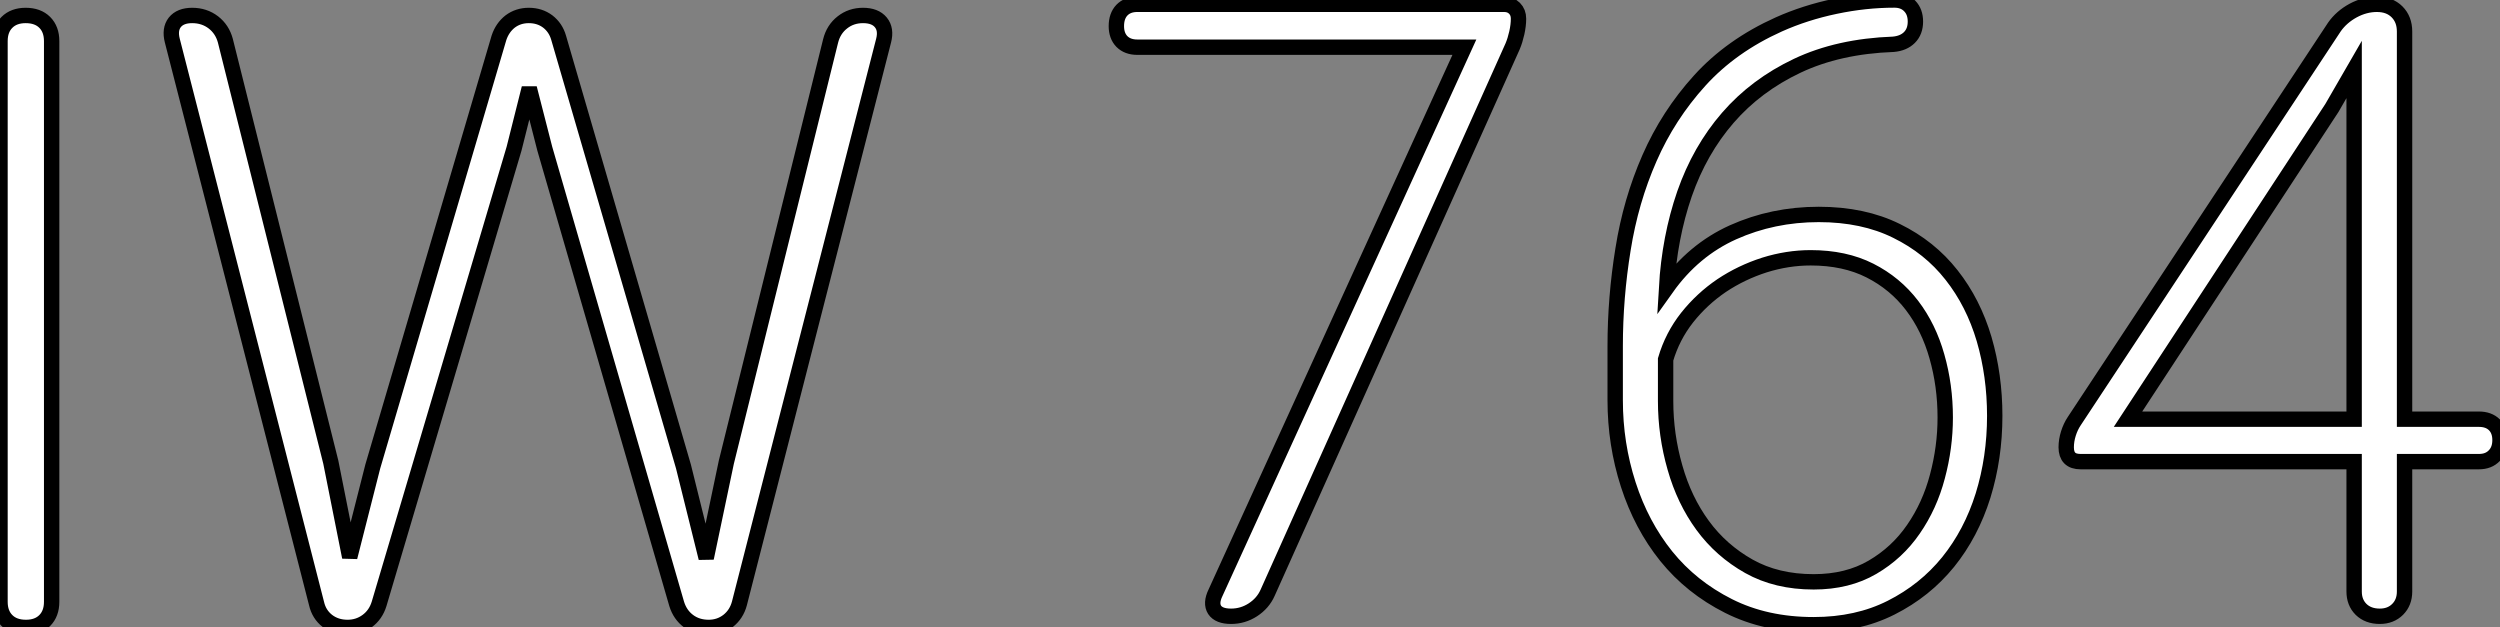 <?xml version="1.0" standalone="no"?>
<svg xmlns="http://www.w3.org/2000/svg" viewBox="5 0.996 162.631 40.817"><rect x="5" y="0.996" width="162.631" height="40.817" fill="#808080" stroke="none"/><path d="M9.13-38.14L9.13-1.67Q9.13-0.90 8.68-0.45Q8.23 0 7.46 0L7.46 0Q6.67 0 6.22-0.45Q5.77-0.90 5.77-1.67L5.77-1.67L5.77-38.14Q5.77-38.91 6.22-39.36Q6.67-39.81 7.44-39.81L7.44-39.81Q8.23-39.81 8.68-39.36Q9.13-38.91 9.13-38.14L9.13-38.14ZM30.02-10.47L38.23-38.36Q38.45-39.02 38.96-39.42Q39.48-39.81 40.17-39.81L40.17-39.81Q40.88-39.81 41.40-39.42Q41.92-39.02 42.11-38.36L42.11-38.36L50.23-10.47L51.71-4.51L53.02-10.75L59.80-38.14Q59.99-38.91 60.57-39.36Q61.14-39.81 61.91-39.81L61.91-39.81Q62.70-39.81 63.07-39.36Q63.44-38.91 63.25-38.17L63.25-38.17L53.87-1.56Q53.68-0.85 53.13-0.42Q52.58 0 51.87 0L51.87 0Q51.11 0 50.56-0.41Q50.01-0.82 49.79-1.53L49.79-1.53L41.21-31.14L40.20-35.08L39.21-31.14L30.43-1.53Q30.21-0.82 29.65-0.41Q29.09 0 28.38 0L28.38 0Q27.62 0 27.07-0.42Q26.52-0.85 26.36-1.56L26.36-1.56L16.98-38.17Q16.79-38.91 17.14-39.36Q17.50-39.81 18.27-39.81L18.27-39.81Q19.06-39.81 19.65-39.36Q20.23-38.91 20.43-38.17L20.43-38.17L27.29-10.75L28.52-4.57L30.02-10.47Z" fill="white" stroke="black" transform="translate(0 0) scale(1 1) translate(-0.77 41.812)"/><path d="M28.27-38.88L28.27-38.86Q28.27-38.45 28.16-37.95Q28.05-37.46 27.89-37.08L27.89-37.08L11.95-1.53Q11.65-0.85 10.99-0.42Q10.34 0 9.57 0L9.57 0Q8.78 0 8.50-0.42Q8.23-0.85 8.56-1.53L8.56-1.53L24.75-37.02L3.47-37.02Q2.84-37.02 2.47-37.39Q2.11-37.76 2.11-38.39L2.11-38.39Q2.11-39.05 2.47-39.43Q2.84-39.81 3.47-39.81L3.47-39.81L27.34-39.81Q27.75-39.81 28.01-39.55Q28.27-39.29 28.27-38.88L28.27-38.88ZM52.72-40.09L52.72-40.09Q53.35-40.09 53.72-39.70Q54.09-39.32 54.09-38.69L54.09-38.69Q54.09-38.04 53.70-37.65Q53.32-37.27 52.66-37.21L52.66-37.21Q49.08-37.08 46.40-35.81Q43.72-34.54 41.89-32.43Q40.06-30.32 39.07-27.48Q38.09-24.64 37.90-21.36L37.90-21.36Q39.65-23.82 42.23-24.98Q44.82-26.14 47.80-26.14L47.80-26.14Q50.70-26.14 52.86-25.07Q55.02-24.01 56.44-22.20Q57.86-20.40 58.56-18.03Q59.25-15.67 59.25-13.04L59.25-13.04Q59.25-10.31 58.49-7.85Q57.72-5.39 56.22-3.53Q54.71-1.67 52.51-0.56Q50.31 0.55 47.47 0.55L47.47 0.55Q44.35 0.55 41.93-0.67Q39.51-1.89 37.88-3.91Q36.26-5.93 35.41-8.57Q34.56-11.21 34.56-14.05L34.56-14.05L34.56-17.58Q34.56-20.73 35.07-23.87Q35.57-27.02 36.79-29.80Q38.01-32.59 40.06-34.85Q42.11-37.11 45.20-38.50L45.20-38.50Q46.92-39.27 48.88-39.68Q50.83-40.09 52.72-40.09ZM47.28-23.32L47.28-23.32Q45.77-23.32 44.27-22.85Q42.77-22.37 41.48-21.51Q40.20-20.64 39.24-19.43Q38.28-18.21 37.84-16.71L37.84-16.71L37.84-14Q37.84-11.79 38.45-9.67Q39.05-7.55 40.25-5.91Q41.45-4.27 43.26-3.25Q45.06-2.24 47.47-2.24L47.47-2.24Q49.68-2.24 51.30-3.19Q52.91-4.13 53.96-5.66Q55.02-7.19 55.52-9.09Q56.03-10.99 56.03-12.93L56.03-12.93Q56.03-15.01 55.49-16.90Q54.96-18.79 53.87-20.22Q52.77-21.66 51.13-22.49Q49.49-23.32 47.28-23.32ZM85.91-12.82L90.75-12.82Q91.38-12.82 91.75-12.46Q92.12-12.09 92.12-11.46L92.12-11.46Q92.12-10.83 91.75-10.45Q91.38-10.06 90.75-10.06L90.75-10.06L85.91-10.06L85.91-1.61Q85.91-0.90 85.46-0.45Q85.01 0 84.30 0L84.30 0Q83.54 0 83.08-0.45Q82.63-0.90 82.63-1.61L82.63-1.61L82.63-10.06L64.83-10.06Q63.90-10.06 63.90-10.99L63.90-10.99Q63.90-11.43 64.04-11.88Q64.18-12.33 64.42-12.69L64.42-12.69L81.35-38.34Q81.81-38.99 82.56-39.40Q83.32-39.81 84.11-39.81L84.11-39.81Q84.93-39.81 85.42-39.32Q85.91-38.83 85.91-38.04L85.91-38.04L85.91-12.82ZM81.18-33.06L67.92-12.82L82.63-12.82L82.63-35.57L81.18-33.06Z" fill="white" stroke="black" transform="translate(75.617 0) scale(1 1) translate(-0.105 41.086)"/></svg>